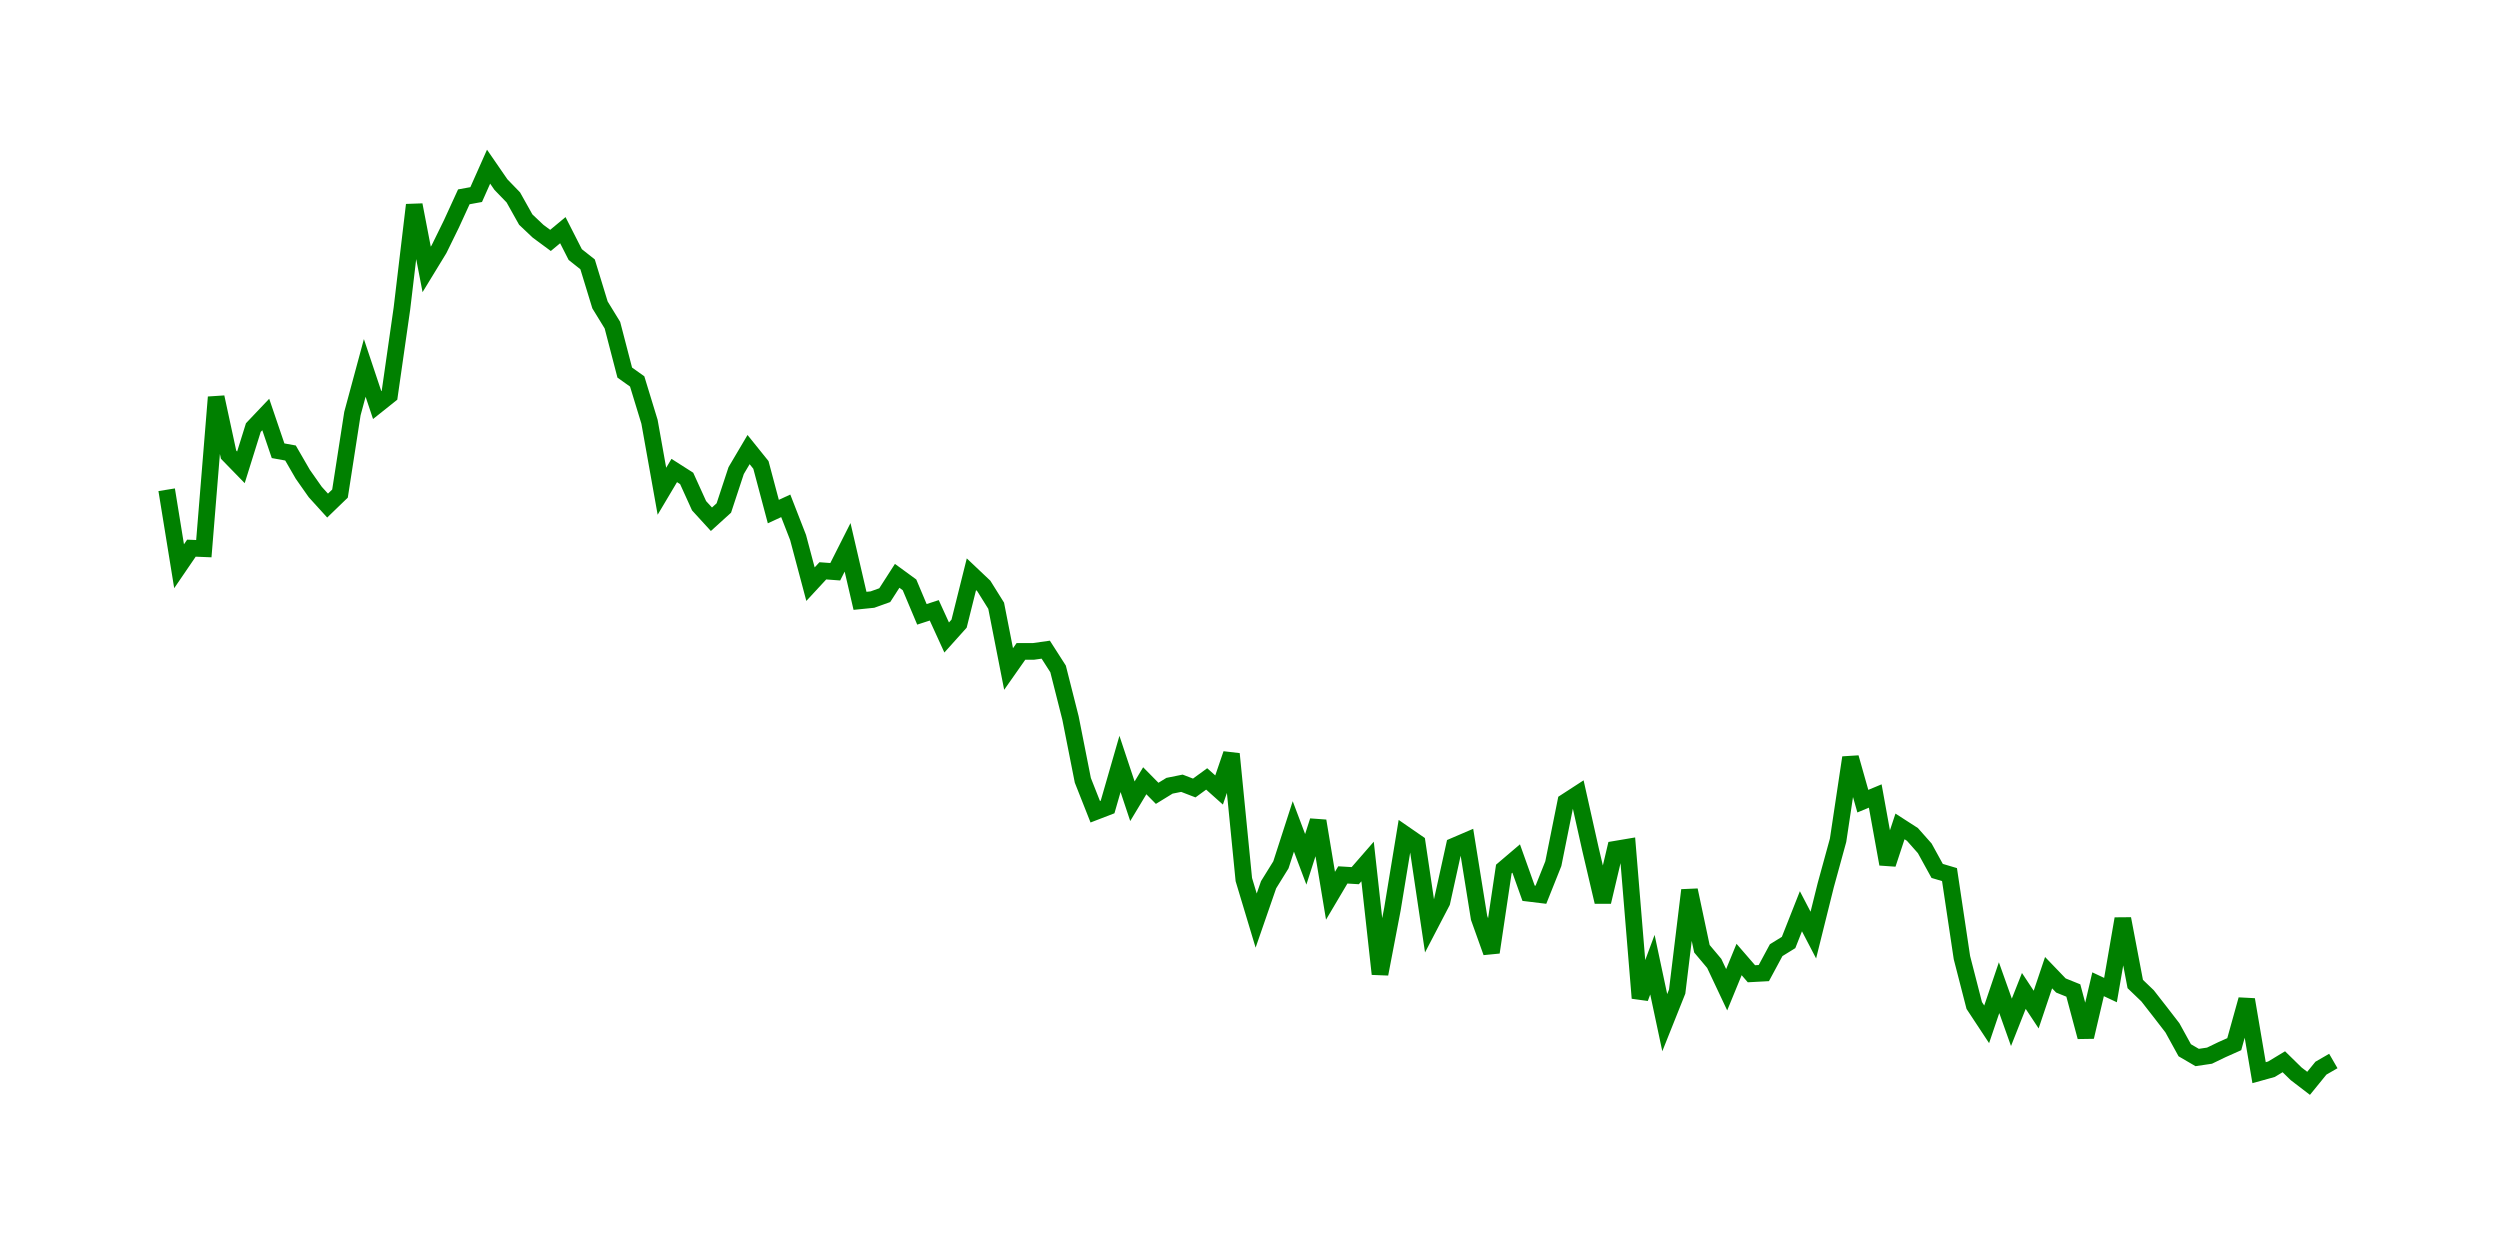 <svg width="300.0" height="150.0" xmlns="http://www.w3.org/2000/svg">
<polyline fill="none" stroke="green" stroke-width="2" points="20.00,58.77 21.49,67.95 22.97,65.78 24.46,65.84 25.94,47.66 27.43,54.56 28.91,56.08 30.40,51.31 31.89,49.74 33.37,54.09 34.86,54.36 36.34,56.92 37.83,59.04 39.31,60.67 40.80,59.23 42.29,49.63 43.77,44.15 45.26,48.61 46.74,47.43 48.23,37.03 49.71,24.59 51.20,32.33 52.69,29.89 54.17,26.87 55.66,23.62 57.14,23.35 58.63,20.00 60.11,22.15 61.60,23.69 63.09,26.35 64.57,27.75 66.06,28.85 67.54,27.62 69.03,30.55 70.51,31.72 72.00,36.59 73.49,39.02 74.97,44.71 76.46,45.77 77.94,50.61 79.43,58.95 80.91,56.46 82.40,57.41 83.89,60.69 85.37,62.31 86.86,60.96 88.34,56.47 89.83,53.95 91.31,55.79 92.80,61.39 94.29,60.70 95.77,64.50 97.26,70.10 98.74,68.50 100.23,68.61 101.71,65.68 103.20,72.10 104.69,71.95 106.17,71.42 107.66,69.10 109.14,70.18 110.63,73.72 112.11,73.24 113.60,76.50 115.09,74.84 116.57,68.91 118.06,70.32 119.54,72.69 121.03,80.28 122.51,78.17 124.00,78.17 125.49,77.96 126.97,80.27 128.46,86.16 129.94,93.64 131.43,97.41 132.91,96.84 134.40,91.67 135.89,96.15 137.37,93.69 138.86,95.20 140.34,94.29 141.83,93.99 143.31,94.56 144.80,93.47 146.29,94.80 147.77,90.47 149.26,105.55 150.74,110.47 152.23,106.17 153.71,103.78 155.20,99.17 156.69,103.12 158.17,98.51 159.66,107.49 161.14,104.99 162.63,105.08 164.11,103.38 165.60,116.88 167.09,109.10 168.57,100.11 170.06,101.14 171.54,111.10 173.03,108.24 174.51,101.52 176.00,100.88 177.49,110.14 178.97,114.28 180.46,104.28 181.94,103.02 183.43,107.19 184.91,107.37 186.40,103.64 187.89,96.22 189.37,95.26 190.86,101.92 192.34,108.23 193.83,101.91 195.31,101.66 196.80,119.77 198.29,115.76 199.77,122.72 201.26,118.99 202.74,106.82 204.23,113.85 205.71,115.61 207.20,118.77 208.69,115.14 210.17,116.85 211.66,116.77 213.14,114.02 214.63,113.10 216.11,109.35 217.60,112.21 219.09,106.22 220.57,100.83 222.06,90.91 223.54,96.14 225.03,95.52 226.51,103.69 228.00,99.17 229.49,100.13 230.97,101.80 232.46,104.51 233.94,104.95 235.43,114.91 236.91,120.66 238.40,122.92 239.89,118.52 241.37,122.68 242.86,118.91 244.34,121.15 245.83,116.72 247.31,118.26 248.80,118.86 250.29,124.43 251.77,118.11 253.26,118.81 254.74,110.25 256.23,118.08 257.71,119.50 259.20,121.41 260.69,123.34 262.17,126.03 263.66,126.90 265.14,126.68 266.63,125.96 268.11,125.30 269.60,119.95 271.09,128.72 272.57,128.31 274.06,127.41 275.54,128.86 277.03,130.00 278.51,128.18 280.00,127.32 " />
</svg>